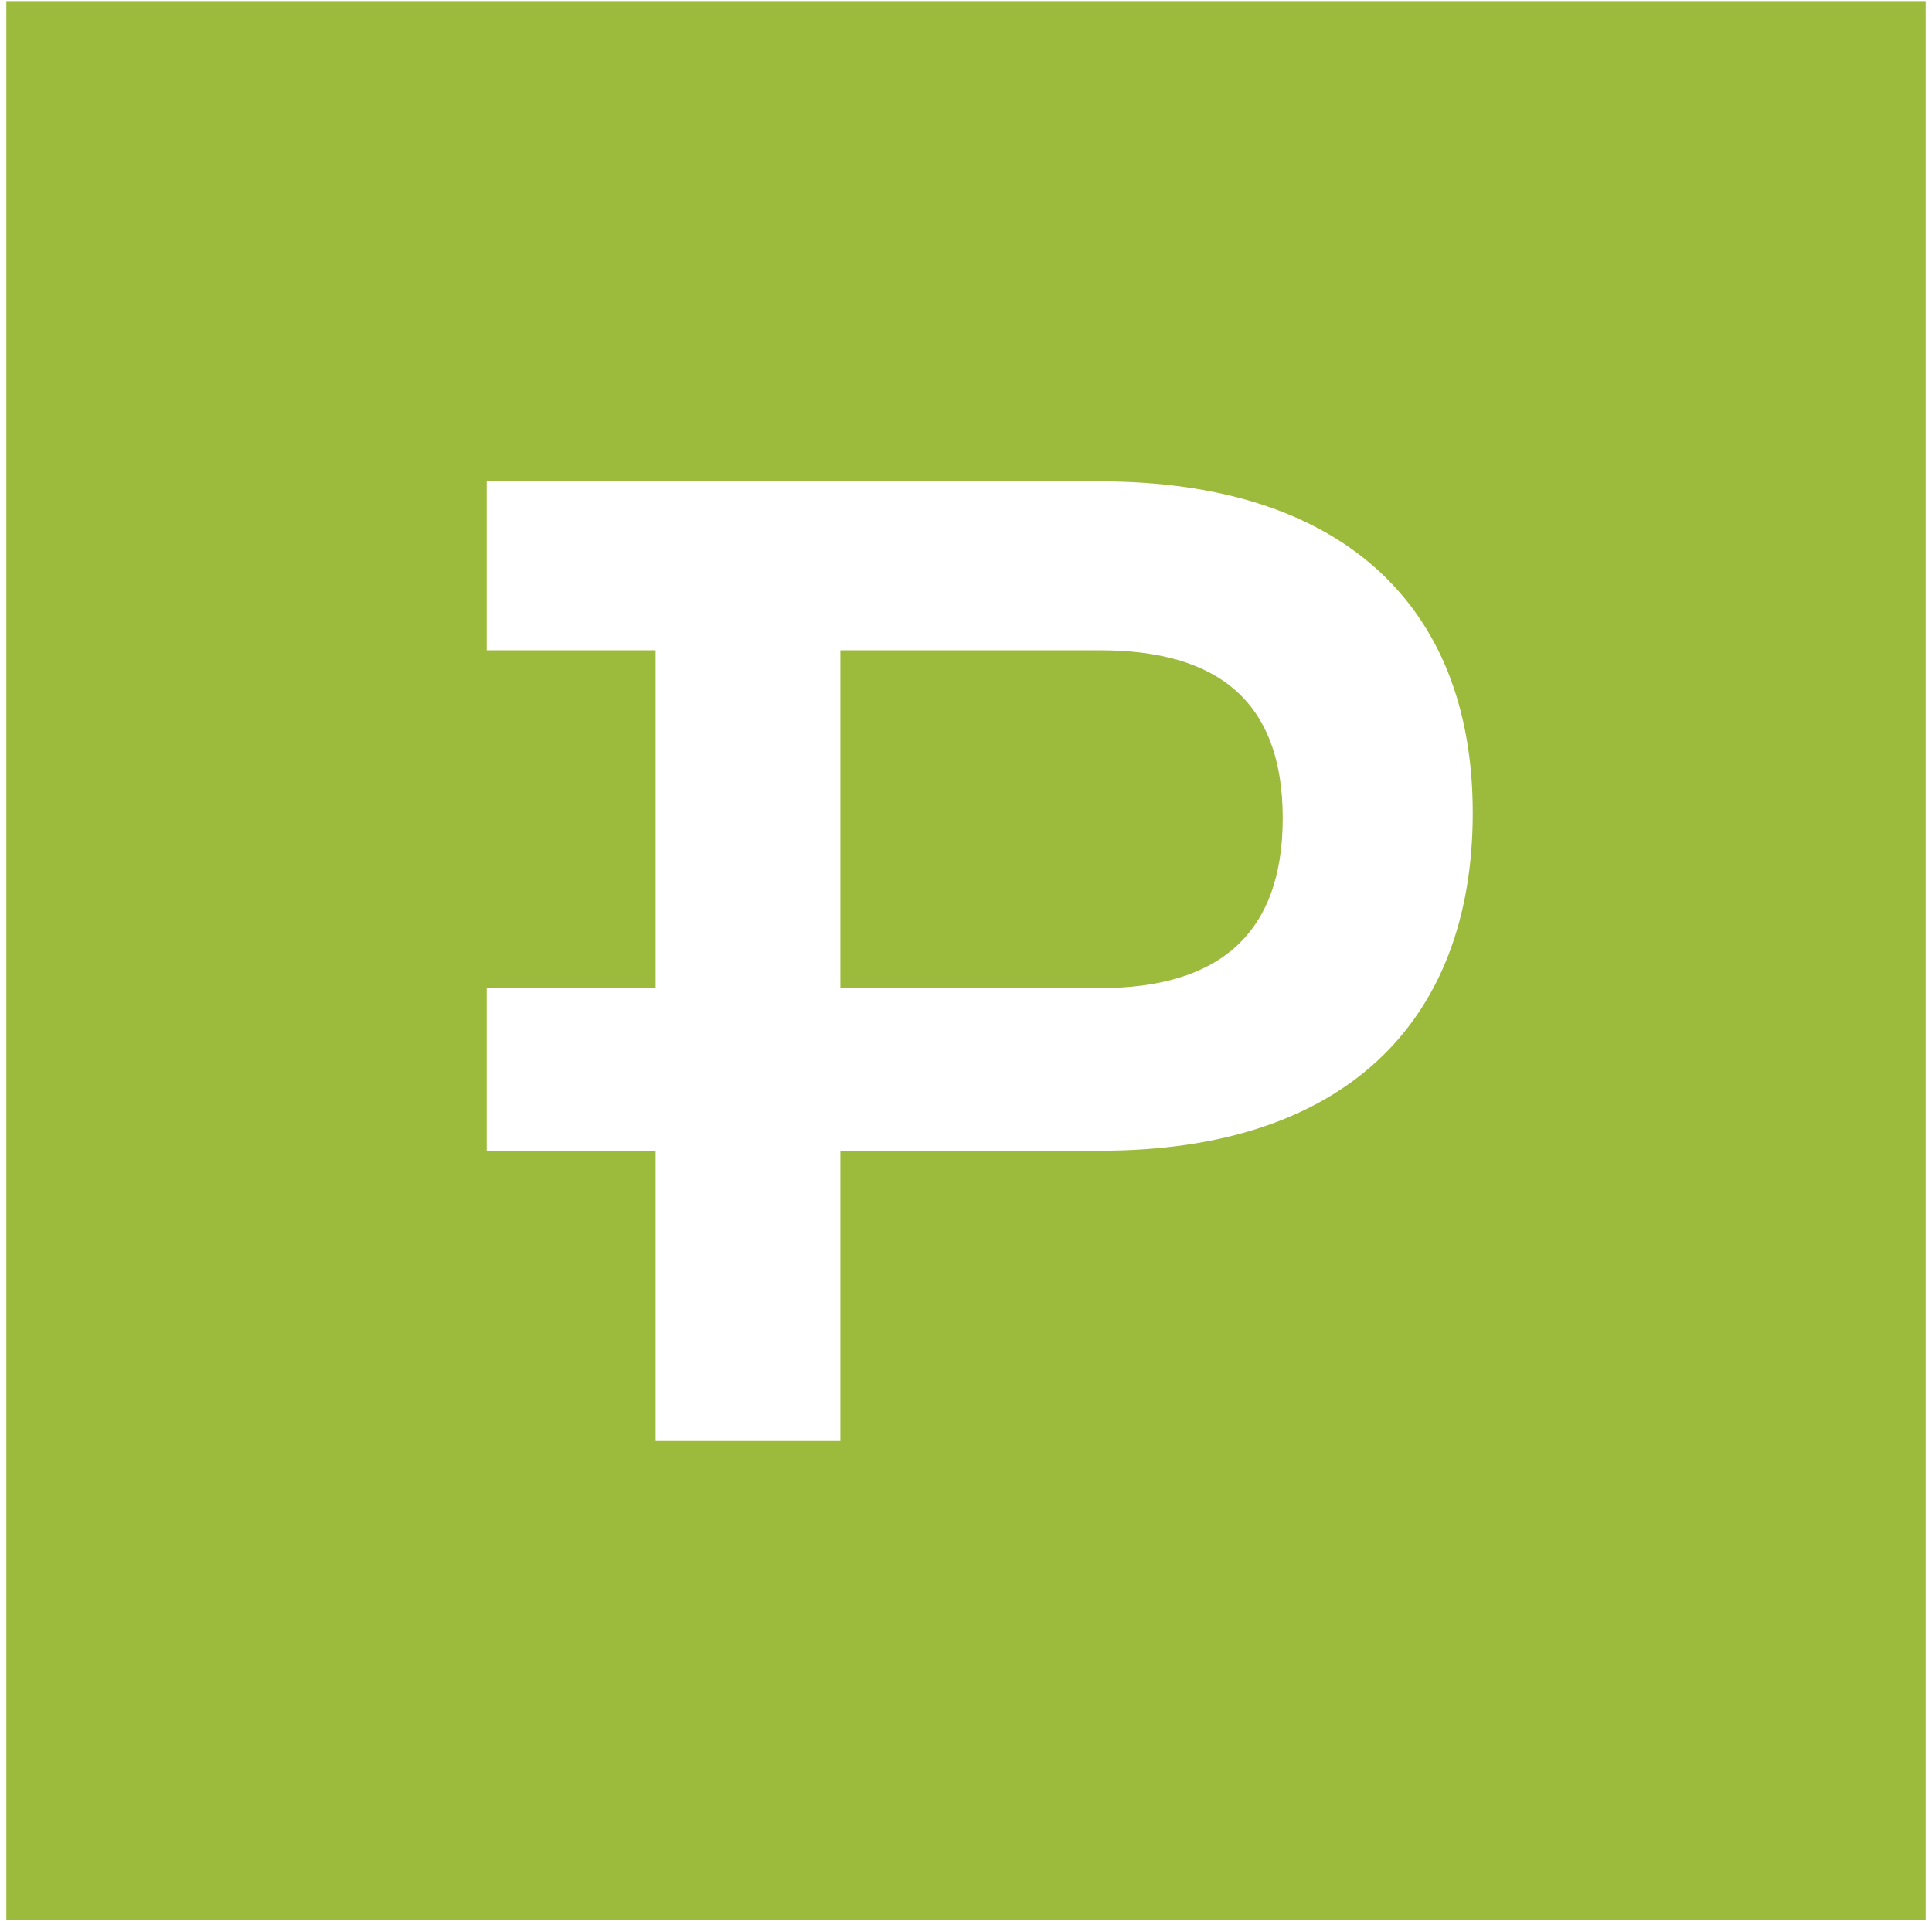 <?xml version="1.0" encoding="UTF-8"?>
<svg id="katman_1" xmlns="http://www.w3.org/2000/svg" version="1.1" viewBox="0 0 183 182">
  <!-- Generator: Adobe Illustrator 29.1.0, SVG Export Plug-In . SVG Version: 2.1.0 Build 142)  -->
  <defs>
    <style>
      .st0 {
        fill: #9cba3b;
      }
    </style>
  </defs>
  <path class="st0" d="M182.4,181.9H.6V.1h181.8v181.8ZM46.1,45.6v16h16v32h-16v15.4h16v27.5h17.5v-27.5h24.7c22.8,0,35.2-12,35.2-32s-12.8-31.4-35.3-31.4h-58.1ZM104.2,61.6c11,0,17.3,4.7,17.3,15.9s-6.3,16.1-17.3,16.1h-24.6v-32h24.6Z"/>
</svg>
